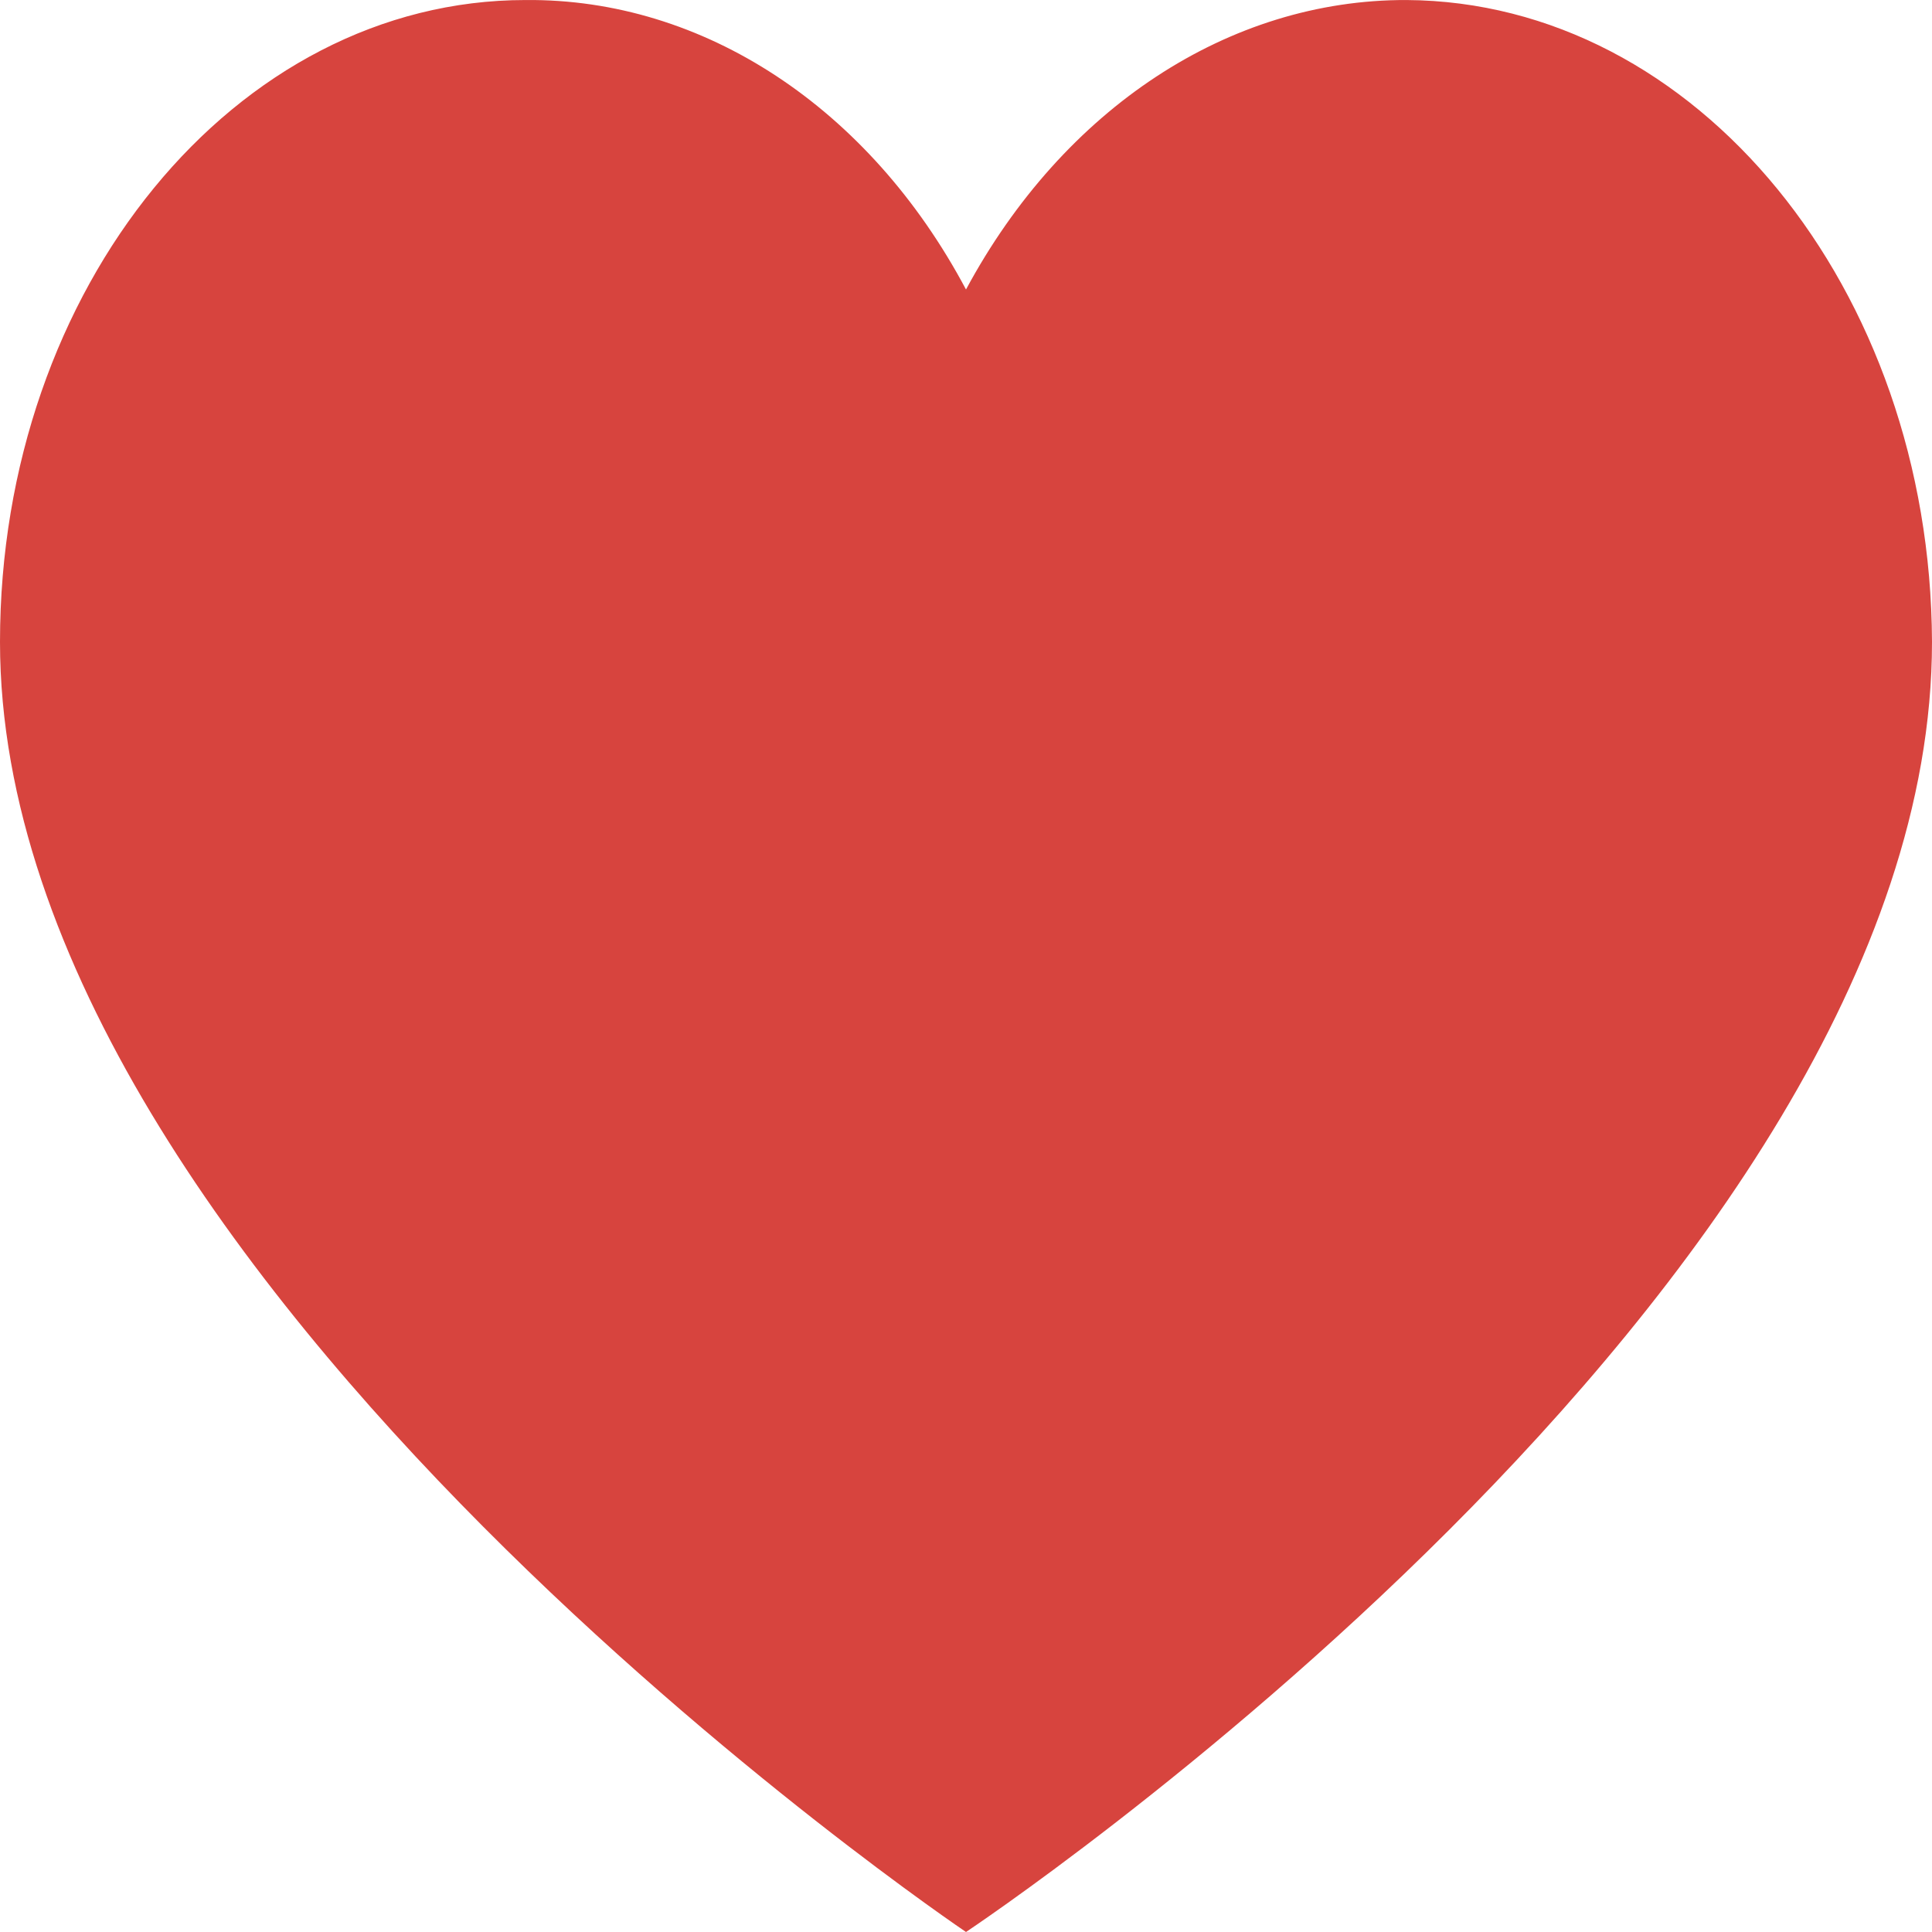 <svg width="64" height="64" viewBox="0 0 64 64" fill="none" xmlns="http://www.w3.org/2000/svg">
<path d="M46.592 0.001C56.187 0.058 63.953 9.544 64 21.264C64 42.736 32 64 32 64C32 64 0 42.424 0 21.264C0 9.521 7.794 0.001 17.408 0.001C23.293 -0.055 28.795 3.56 32 9.59C35.227 3.59 40.715 -0.017 46.592 0.001Z" fill="#D7443E"/>
</svg>
